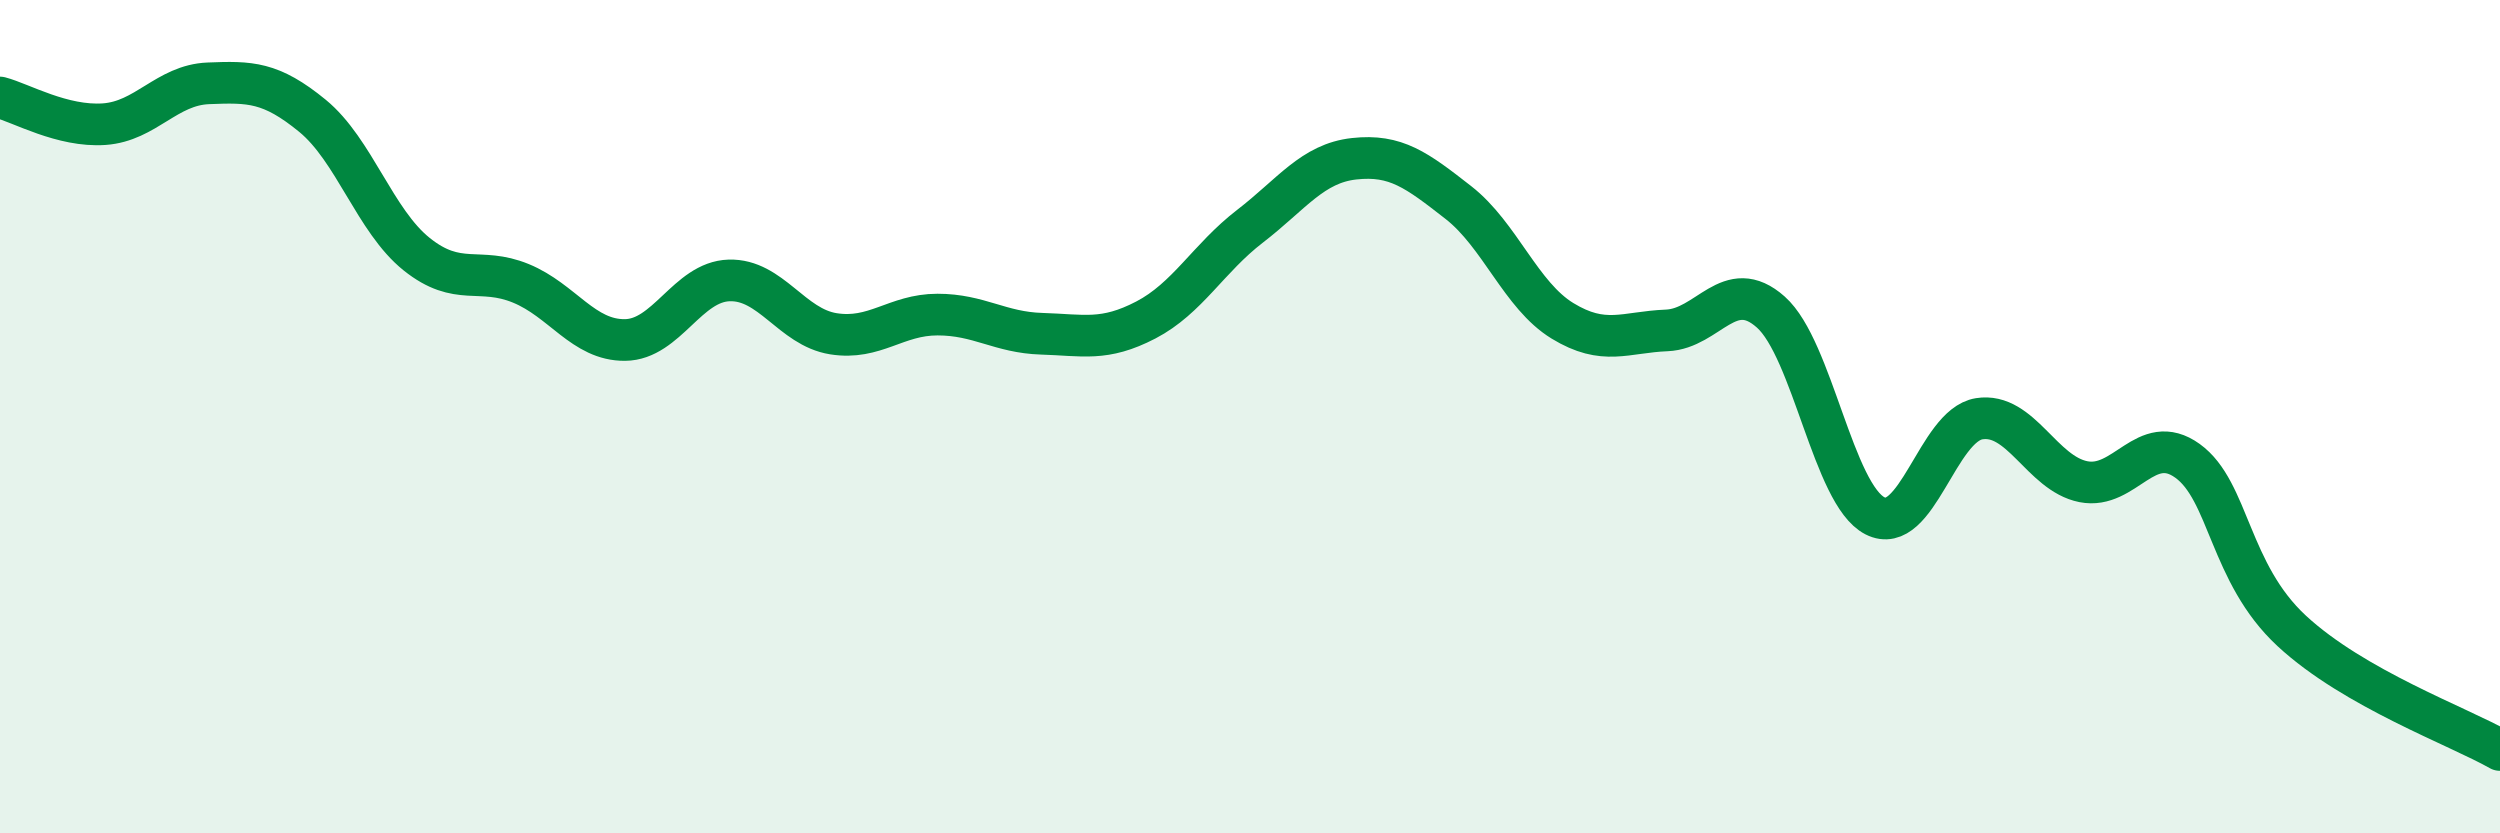 
    <svg width="60" height="20" viewBox="0 0 60 20" xmlns="http://www.w3.org/2000/svg">
      <path
        d="M 0,2.34 C 0.5,2.47 1.5,3.05 2.5,2.98 C 3.5,2.91 4,2.04 5,2 C 6,1.96 6.5,1.96 7.5,2.78 C 8.5,3.6 9,5.3 10,6.1 C 11,6.9 11.5,6.39 12.5,6.8 C 13.5,7.21 14,8.17 15,8.16 C 16,8.15 16.5,6.76 17.5,6.73 C 18.5,6.7 19,7.85 20,8.01 C 21,8.17 21.5,7.55 22.5,7.55 C 23.5,7.55 24,7.98 25,8.01 C 26,8.04 26.5,8.2 27.5,7.68 C 28.5,7.16 29,6.2 30,5.43 C 31,4.66 31.5,3.92 32.5,3.81 C 33.5,3.7 34,4.08 35,4.86 C 36,5.64 36.5,7.09 37.5,7.7 C 38.5,8.31 39,7.97 40,7.93 C 41,7.89 41.5,6.6 42.5,7.49 C 43.5,8.38 44,11.87 45,12.38 C 46,12.89 46.5,10.21 47.5,10.05 C 48.5,9.89 49,11.36 50,11.56 C 51,11.76 51.5,10.34 52.5,11.06 C 53.5,11.78 53.5,13.75 55,15.14 C 56.5,16.53 59,17.43 60,18L60 20L0 20Z"
        fill="#008740"
        opacity="0.1"
        stroke-linecap="round"
        stroke-linejoin="round"
      />
      <path
        d="M 0,2.34 C 0.5,2.47 1.5,3.05 2.5,2.98 C 3.5,2.91 4,2.04 5,2 C 6,1.96 6.5,1.96 7.5,2.78 C 8.5,3.6 9,5.3 10,6.1 C 11,6.9 11.5,6.39 12.5,6.8 C 13.5,7.21 14,8.17 15,8.16 C 16,8.15 16.5,6.76 17.5,6.73 C 18.5,6.7 19,7.85 20,8.01 C 21,8.17 21.5,7.55 22.5,7.55 C 23.5,7.55 24,7.98 25,8.01 C 26,8.04 26.5,8.2 27.5,7.68 C 28.5,7.16 29,6.2 30,5.43 C 31,4.66 31.5,3.92 32.5,3.81 C 33.5,3.7 34,4.08 35,4.86 C 36,5.64 36.5,7.09 37.5,7.7 C 38.5,8.31 39,7.97 40,7.93 C 41,7.89 41.5,6.6 42.5,7.49 C 43.5,8.38 44,11.87 45,12.38 C 46,12.89 46.5,10.21 47.5,10.05 C 48.5,9.89 49,11.36 50,11.56 C 51,11.76 51.5,10.34 52.5,11.06 C 53.5,11.78 53.5,13.75 55,15.14 C 56.5,16.53 59,17.43 60,18"
        stroke="#008740"
        stroke-width="1"
        fill="none"
        stroke-linecap="round"
        stroke-linejoin="round"
      />
    </svg>
  